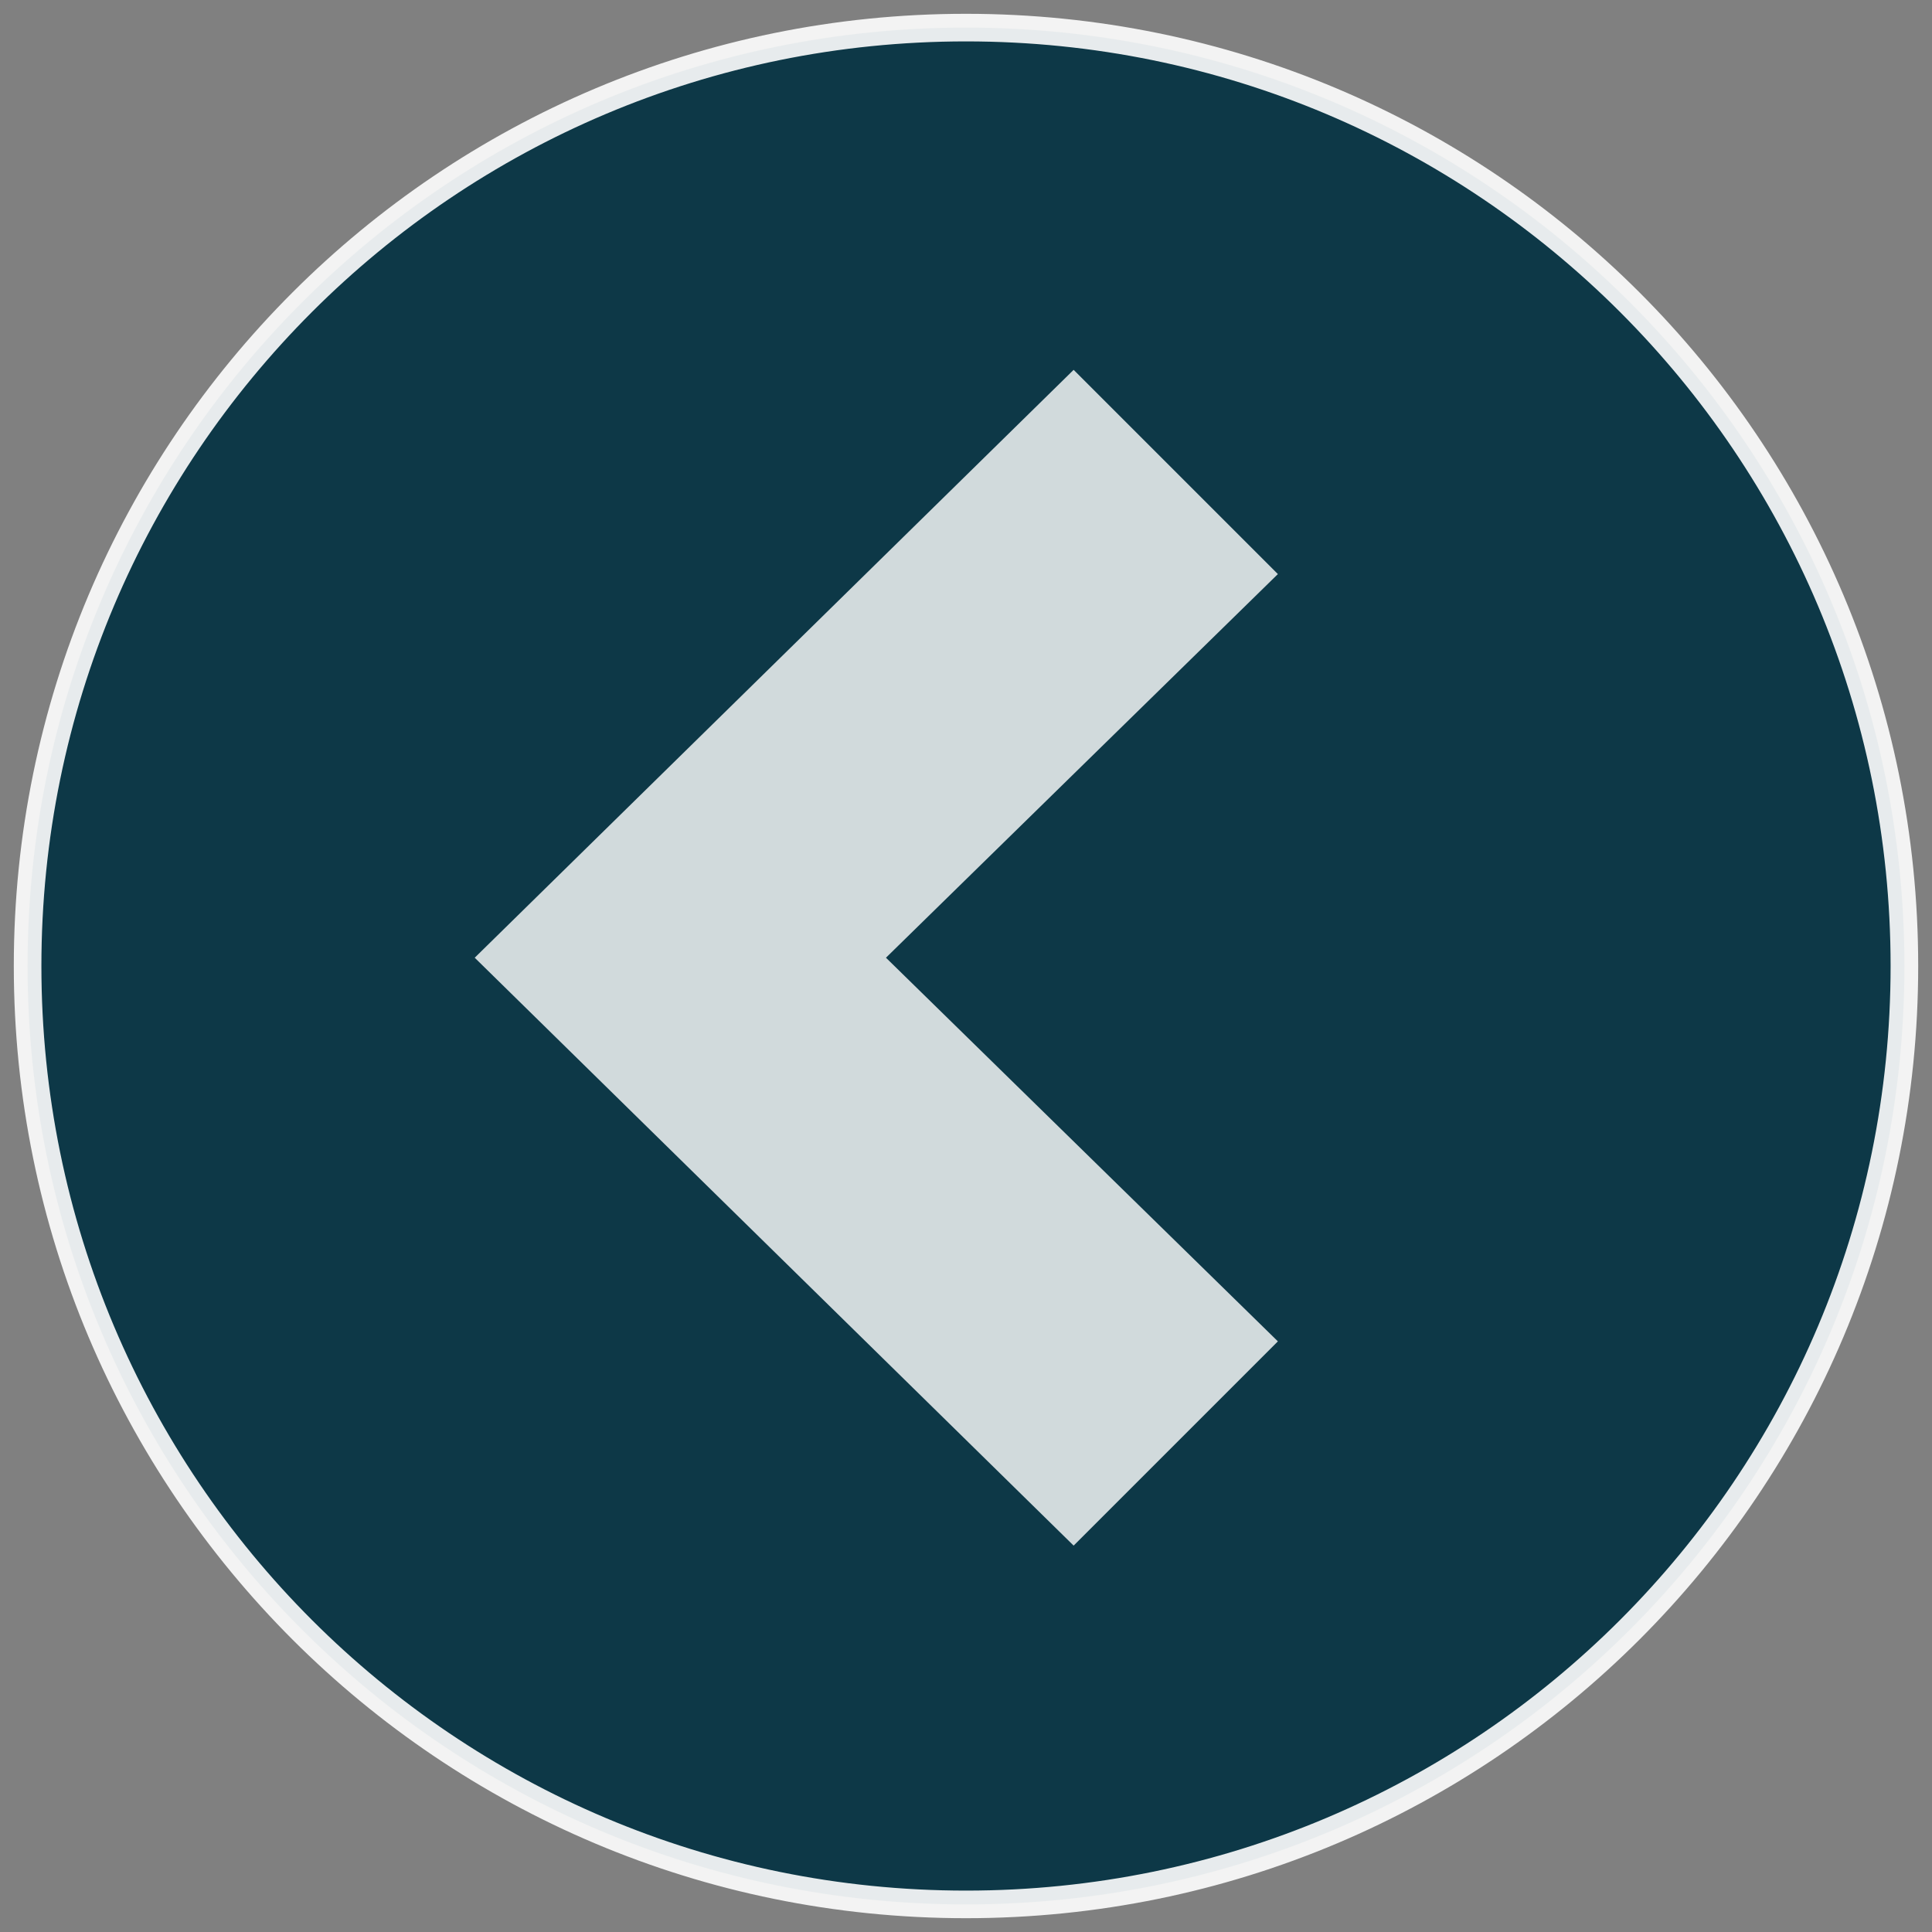 <?xml version="1.0" encoding="UTF-8"?>
<svg id="Capa_1" xmlns="http://www.w3.org/2000/svg" version="1.1" viewBox="0 0 70 70">
  <rect x="0" y="0" width="70" height="70" fill="#808080" stroke="none"/>
  <!-- Generator: Adobe Illustrator 29.1.0, SVG Export Plug-In . SVG Version: 2.1.0 Build 142)  -->
  <defs>
    <style>
      .st0 {
        fill: #003041;
        isolation: isolate;
        opacity: .9;
        stroke: #fff;
        stroke-miterlimit: 10;
      }

      .st1 {
        fill: #fff;
      }

      .st2 {
        opacity: .9;
      }
    </style>
  </defs>
  <path id="Trazado_728" class="st0" d="M35,1c18.8,0,34,15.2,34,34s-15.2,34-34,34S1,53.8,1,35,16.2,1,35,1Z"/>
  <g id="Componente_59_1" class="st2">
    <g id="Grupo_138" class="st2">
      <path id="Trazado_631" class="st1" d="M17.2,34.7l21.7,21.3,7.4-7.4-14.2-13.9,14.2-13.9-7.4-7.4s-21.7,21.3-21.7,21.3Z"/>
    </g>
  </g>
</svg>